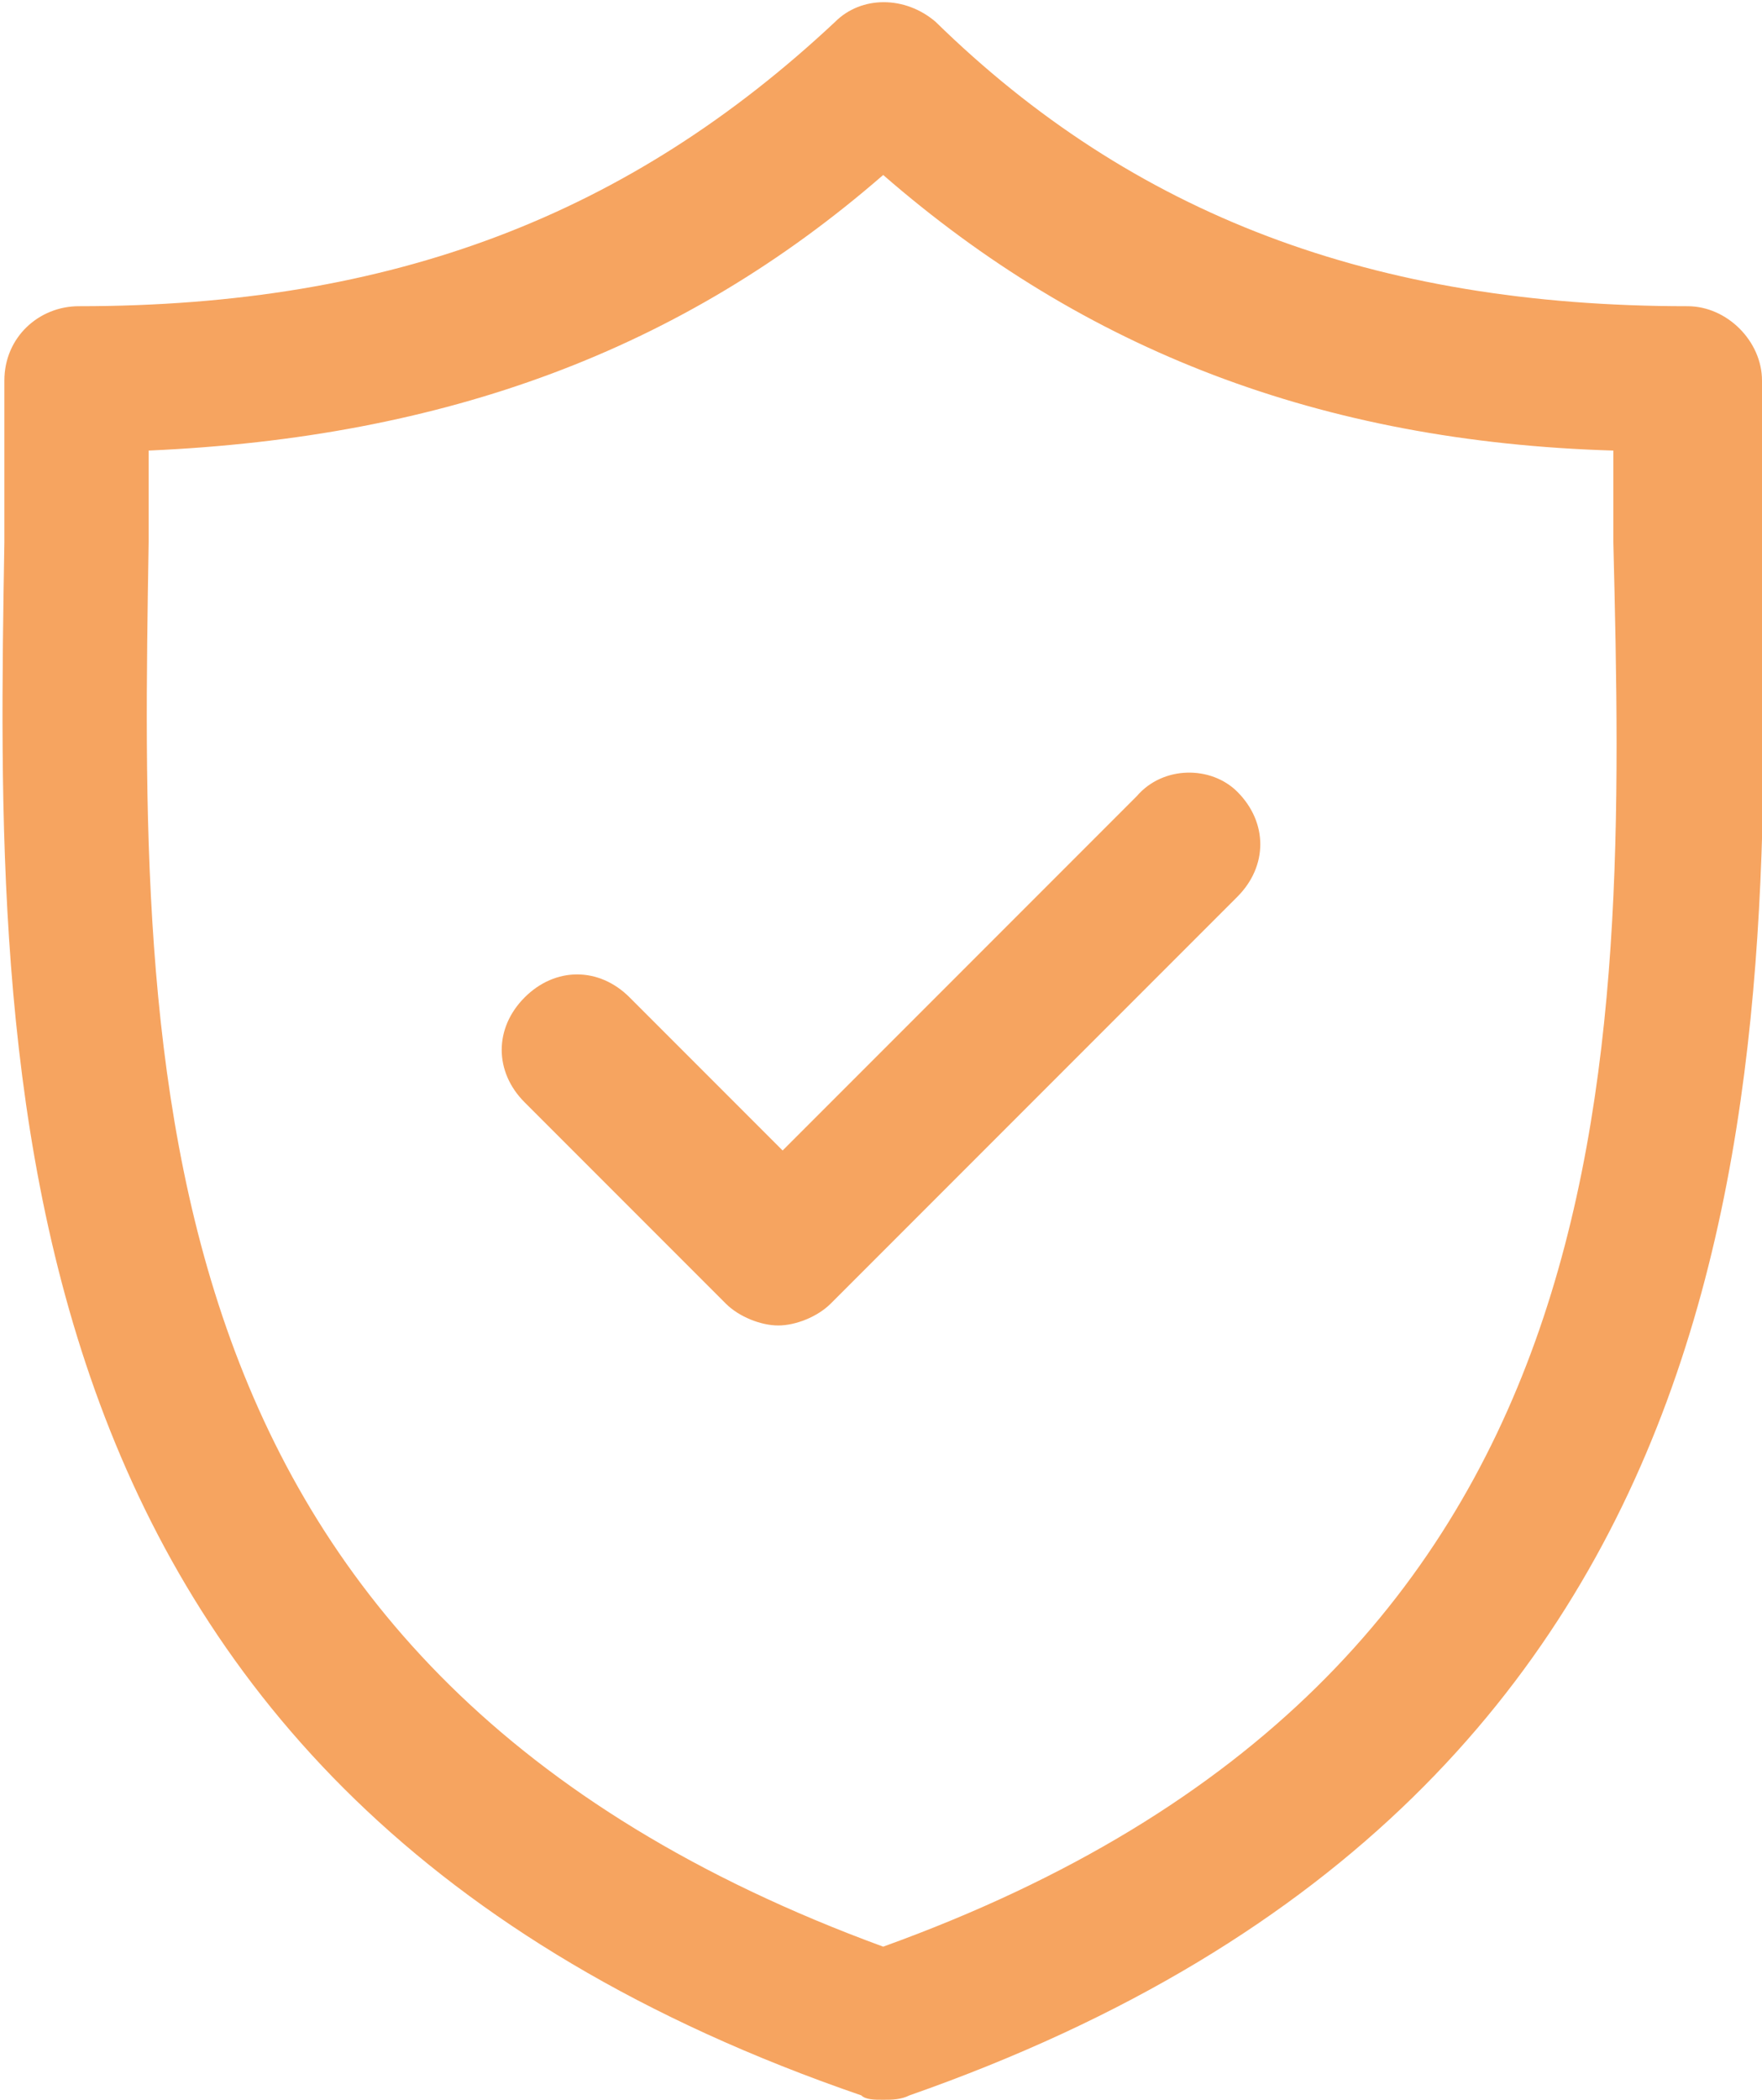 <?xml version="1.0" encoding="UTF-8"?> <!-- Generator: Adobe Illustrator 23.1.1, SVG Export Plug-In . SVG Version: 6.00 Build 0) --> <svg xmlns="http://www.w3.org/2000/svg" xmlns:xlink="http://www.w3.org/1999/xlink" id="Calque_1" x="0px" y="0px" viewBox="0 0 40.3 48" style="enable-background:new 0 0 40.3 48;" xml:space="preserve"> <style type="text/css"> .st0{fill:#F6A460;} </style> <g> <path class="st0" d="M40.3,12.4c0-1.3,0-2.5,0-3.7c0-0.9-0.8-1.7-1.7-1.7c-7.2,0-12.7-2.1-17.2-6.5c-0.7-0.6-1.7-0.6-2.3,0 C14.4,4.9,9,7,1.8,7C0.9,7,0.1,7.7,0.1,8.7c0,1.2,0,2.4,0,3.7c-0.2,12.1-0.5,28.6,19.6,35.5C19.8,48,20,48,20.2,48 c0.2,0,0.4,0,0.6-0.1C40.8,40.9,40.5,24.4,40.3,12.4z M20.2,44.5c-17.2-6.3-17-20-16.8-32.1c0-0.7,0-1.4,0-2.1 C10.2,10,15.6,8,20.2,4c4.6,4,10,6.1,16.7,6.3c0,0.7,0,1.4,0,2.1C37.2,24.5,37.4,38.3,20.2,44.5z"></path> <path class="st0" d="M26,18.2l-8.1,8.1l-3.5-3.5c-0.7-0.7-1.7-0.7-2.4,0c-0.7,0.7-0.7,1.7,0,2.4l4.6,4.6c0.3,0.3,0.8,0.5,1.2,0.5 s0.9-0.2,1.2-0.5l9.3-9.3c0.7-0.7,0.7-1.7,0-2.4C27.7,17.5,26.6,17.5,26,18.2z"></path> </g> </svg> 